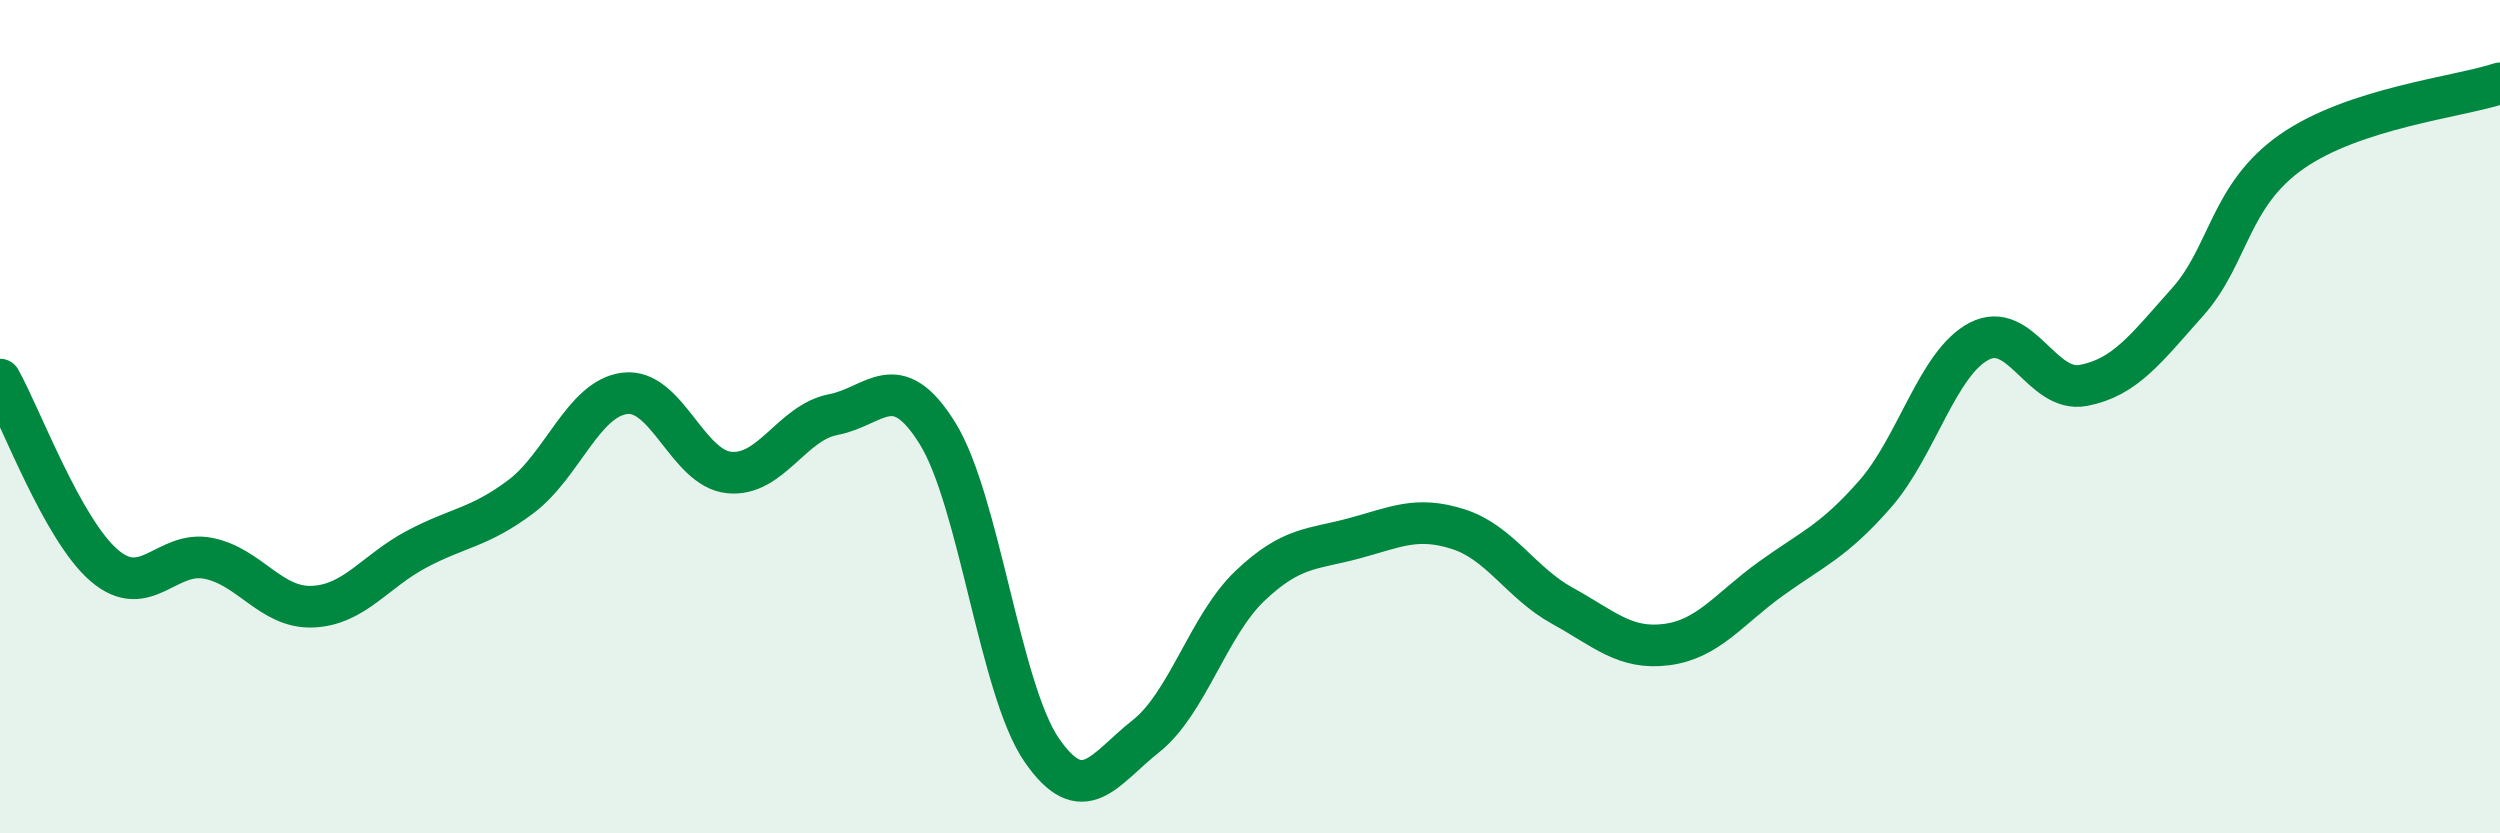 
    <svg width="60" height="20" viewBox="0 0 60 20" xmlns="http://www.w3.org/2000/svg">
      <path
        d="M 0,9.11 C 0.5,10 1.5,12.71 2.5,13.57 C 3.5,14.43 4,13.2 5,13.4 C 6,13.6 6.5,14.6 7.5,14.56 C 8.5,14.52 9,13.71 10,13.18 C 11,12.65 11.5,12.67 12.5,11.92 C 13.5,11.17 14,9.56 15,9.44 C 16,9.32 16.5,11.24 17.5,11.34 C 18.5,11.44 19,10.14 20,9.95 C 21,9.76 21.5,8.79 22.5,10.4 C 23.5,12.01 24,16.55 25,18 C 26,19.45 26.5,18.46 27.5,17.67 C 28.5,16.88 29,15.01 30,14.06 C 31,13.11 31.5,13.19 32.5,12.92 C 33.5,12.65 34,12.38 35,12.7 C 36,13.02 36.5,13.99 37.5,14.54 C 38.5,15.09 39,15.6 40,15.47 C 41,15.34 41.5,14.61 42.5,13.89 C 43.5,13.17 44,13 45,11.86 C 46,10.72 46.5,8.71 47.5,8.19 C 48.5,7.67 49,9.44 50,9.25 C 51,9.06 51.5,8.37 52.5,7.25 C 53.5,6.13 53.5,4.69 55,3.64 C 56.5,2.59 59,2.33 60,2L60 20L0 20Z"
        fill="#008740"
        opacity="0.1"
        stroke-linecap="round"
        stroke-linejoin="round"
      />
      <path
        d="M 0,9.11 C 0.5,10 1.5,12.71 2.5,13.57 C 3.5,14.43 4,13.2 5,13.4 C 6,13.6 6.5,14.6 7.5,14.56 C 8.5,14.52 9,13.71 10,13.18 C 11,12.65 11.5,12.67 12.5,11.92 C 13.5,11.17 14,9.56 15,9.44 C 16,9.32 16.5,11.24 17.5,11.34 C 18.5,11.44 19,10.14 20,9.95 C 21,9.76 21.5,8.79 22.5,10.4 C 23.5,12.01 24,16.55 25,18 C 26,19.45 26.5,18.46 27.5,17.67 C 28.5,16.88 29,15.01 30,14.06 C 31,13.11 31.5,13.19 32.5,12.92 C 33.5,12.65 34,12.38 35,12.7 C 36,13.02 36.5,13.99 37.5,14.54 C 38.5,15.09 39,15.6 40,15.47 C 41,15.34 41.5,14.61 42.5,13.89 C 43.5,13.17 44,13 45,11.86 C 46,10.72 46.5,8.71 47.5,8.19 C 48.5,7.67 49,9.44 50,9.25 C 51,9.06 51.5,8.37 52.5,7.25 C 53.5,6.13 53.5,4.69 55,3.64 C 56.5,2.59 59,2.33 60,2"
        stroke="#008740"
        stroke-width="1"
        fill="none"
        stroke-linecap="round"
        stroke-linejoin="round"
      />
    </svg>
  